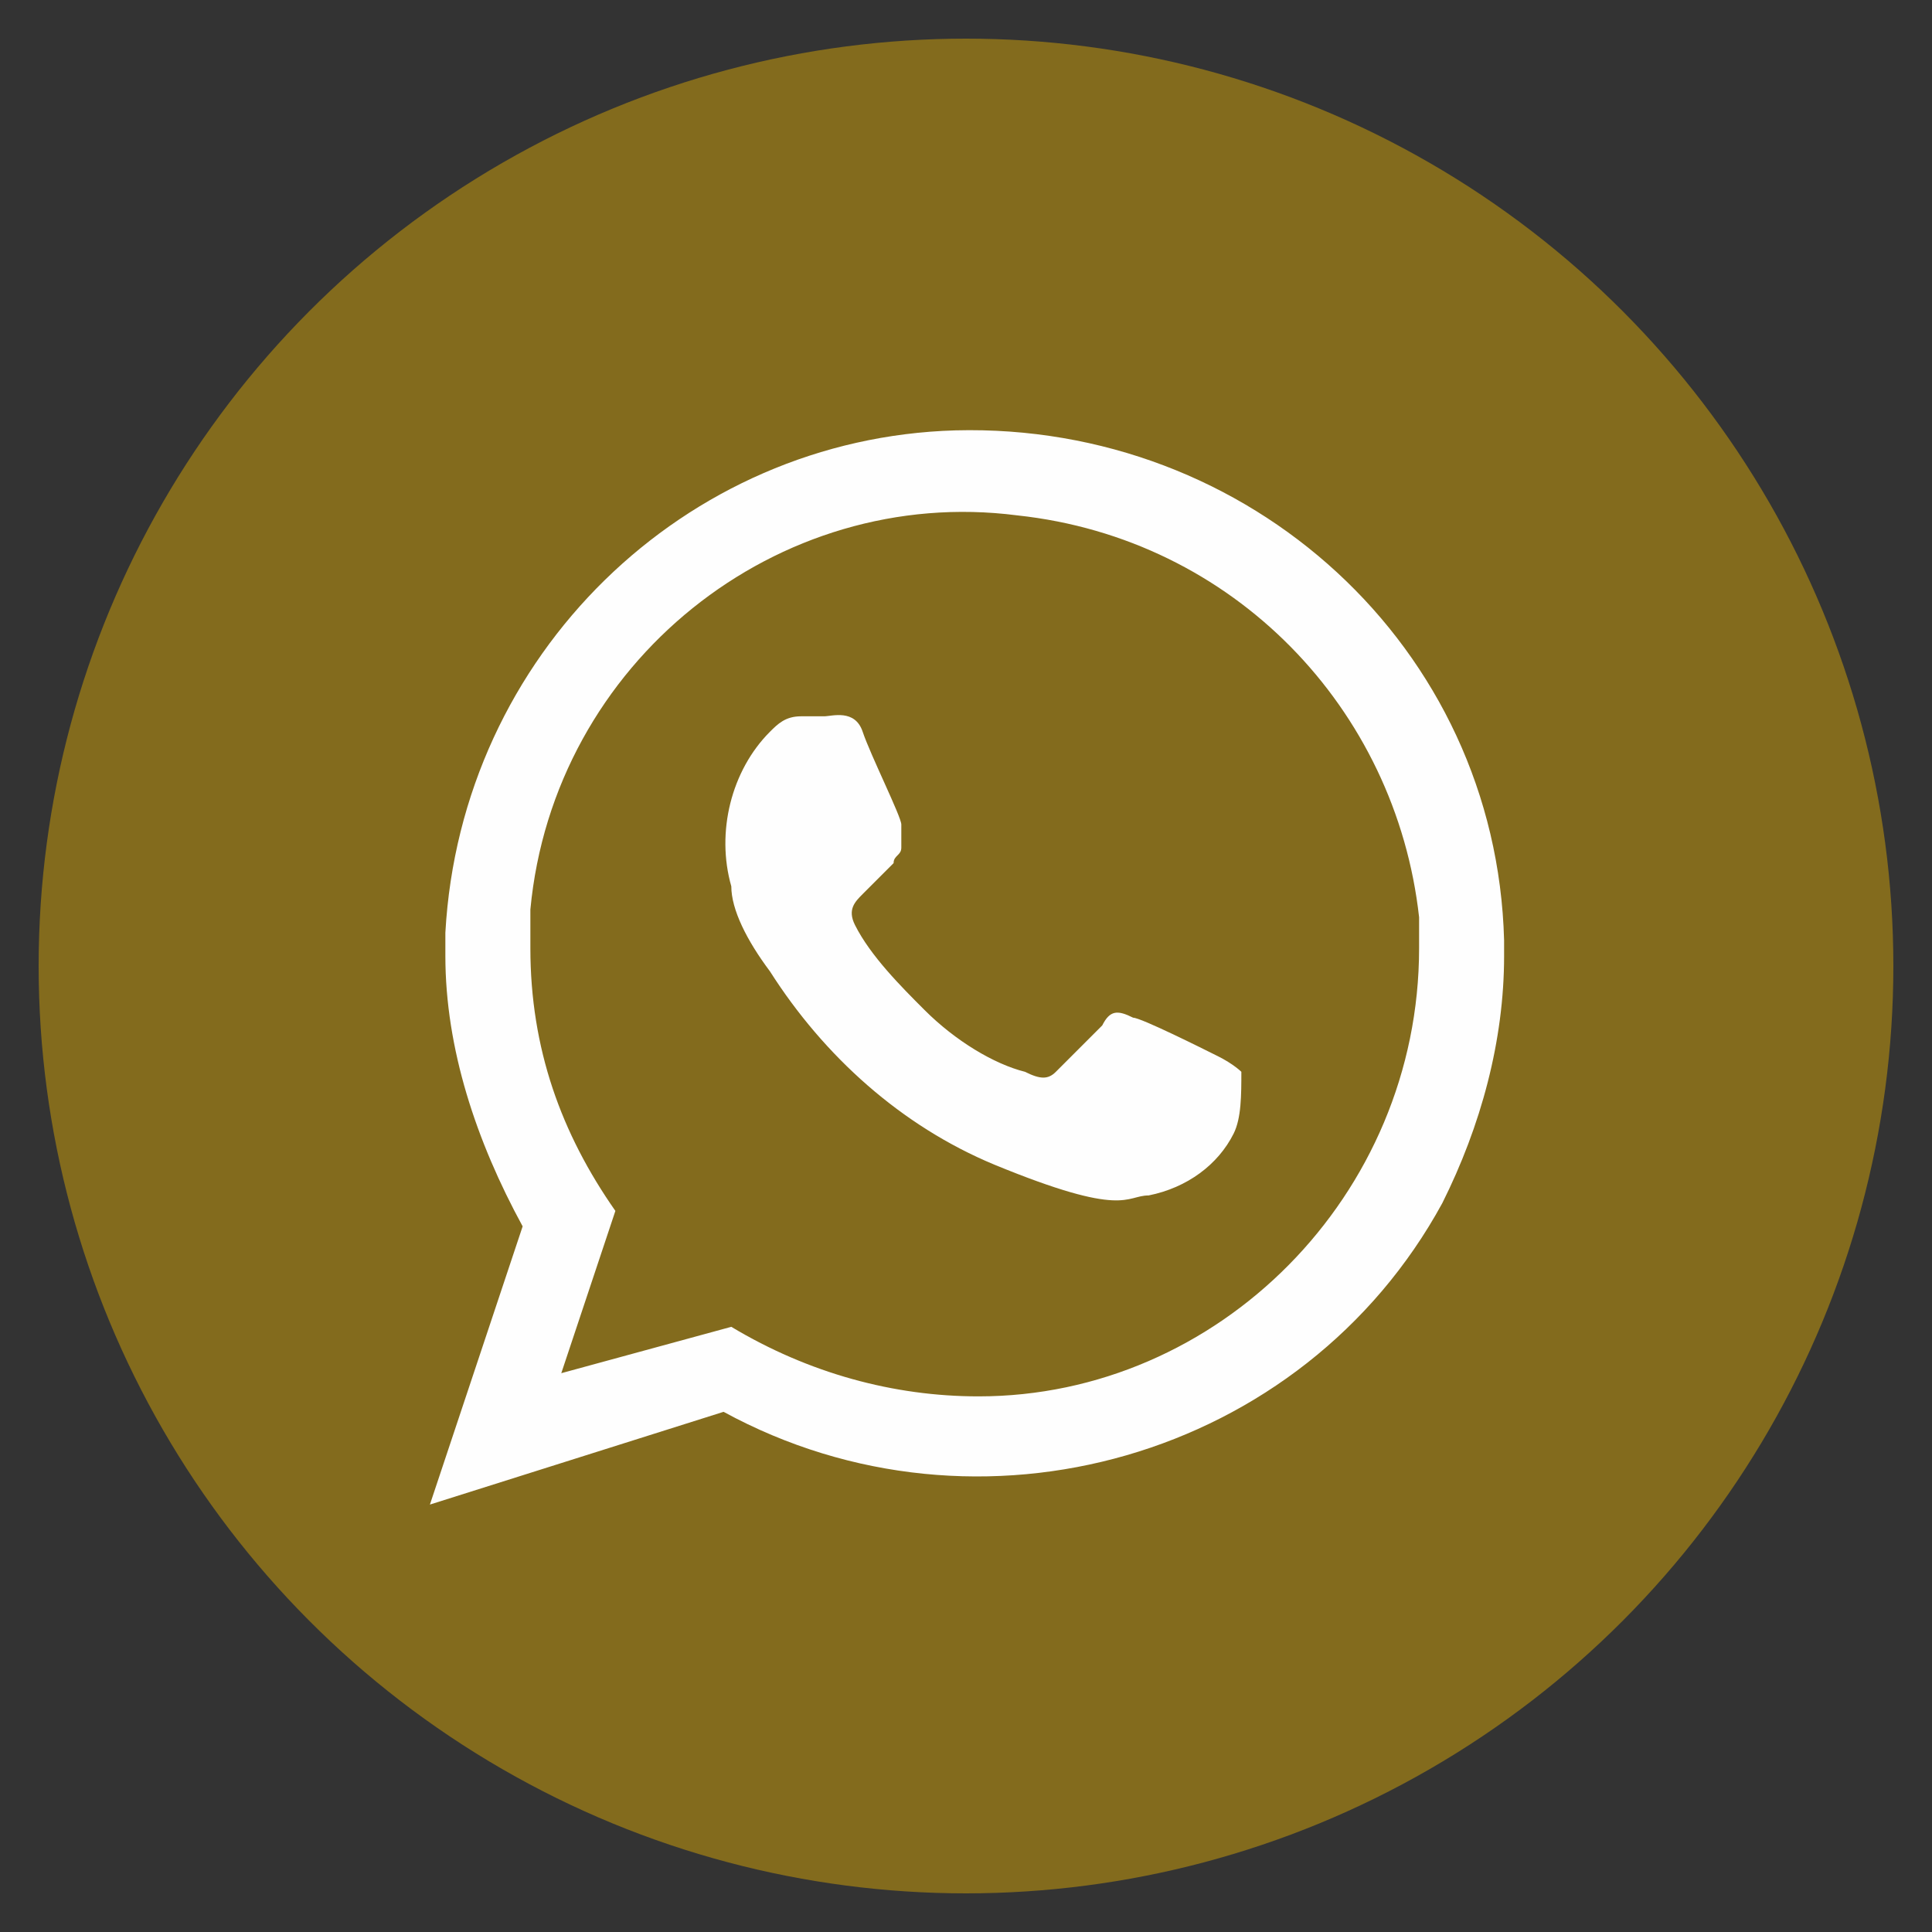 <?xml version="1.0" encoding="utf-8"?>
<!-- Generator: Adobe Illustrator 25.4.1, SVG Export Plug-In . SVG Version: 6.00 Build 0)  -->
<svg version="1.1" id="Capa_1" xmlns="http://www.w3.org/2000/svg" xmlns:xlink="http://www.w3.org/1999/xlink" x="0px" y="0px"
	 viewBox="0 0 25 25" style="enable-background:new 0 0 25 25;" xml:space="preserve">
<rect x="0" y="0" width="25" height="25" fill="#333333" stroke="none"/>
<style type="text/css">
	.st0{fill:#836B1D;}
	.st1{fill-rule:evenodd;clip-rule:evenodd;fill:#FEFEFE;}
</style>
<circle id="Elipse_37" class="st0" cx="12.5" cy="12.5" r="12"/>
<g id="Grupo_471" transform="translate(5.763 5.769)">
	<path id="Trazado_238" class="st1" d="M6.9,12.3c-1.1,0-2.2-0.3-3.2-0.9L1.5,12l0.7-2.1c-0.7-1-1.1-2.1-1.1-3.4c0-0.2,0-0.4,0-0.5
		c0.3-3.2,3.2-5.5,6.3-5.1c2.8,0.3,4.9,2.5,5.2,5.2c0,0.2,0,0.3,0,0.4C12.6,9.7,10,12.3,6.9,12.3L6.9,12.3z M10,7.9
		C9.8,7.8,9,7.4,8.9,7.4C8.7,7.3,8.6,7.3,8.5,7.5C8.3,7.7,8.1,7.9,7.9,8.1c-0.1,0.1-0.2,0.1-0.4,0C7.1,8,6.6,7.7,6.2,7.3
		C5.9,7,5.5,6.6,5.3,6.2C5.2,6,5.3,5.9,5.4,5.8c0.1-0.1,0.2-0.2,0.3-0.3c0,0,0,0,0.1-0.1c0-0.1,0.1-0.1,0.1-0.2c0-0.1,0-0.2,0-0.3
		c0-0.1-0.4-0.9-0.5-1.2S5,3.5,4.9,3.5s-0.2,0-0.3,0c-0.2,0-0.3,0.1-0.4,0.2c-0.5,0.5-0.7,1.3-0.5,2C3.7,6,3.9,6.4,4.2,6.8
		c0.7,1.1,1.7,2,2.9,2.5c1.7,0.7,1.7,0.4,2,0.4c0.5-0.1,0.9-0.4,1.1-0.8c0.1-0.2,0.1-0.5,0.1-0.8C10.3,8.1,10.2,8,10,7.9L10,7.9z
		 M13.7,6.4c-0.1-3.8-3.3-6.7-7.1-6.6C3.1-0.1,0.2,2.7,0,6.3c0,0.1,0,0.2,0,0.3C0,7.8,0.4,9,1,10.1l-1.2,3.6l3.8-1.2
		c3.3,1.8,7.5,0.6,9.3-2.7c0.5-1,0.8-2.1,0.8-3.2C13.7,6.5,13.7,6.4,13.7,6.4L13.7,6.4z"/>
</g>
</svg>

